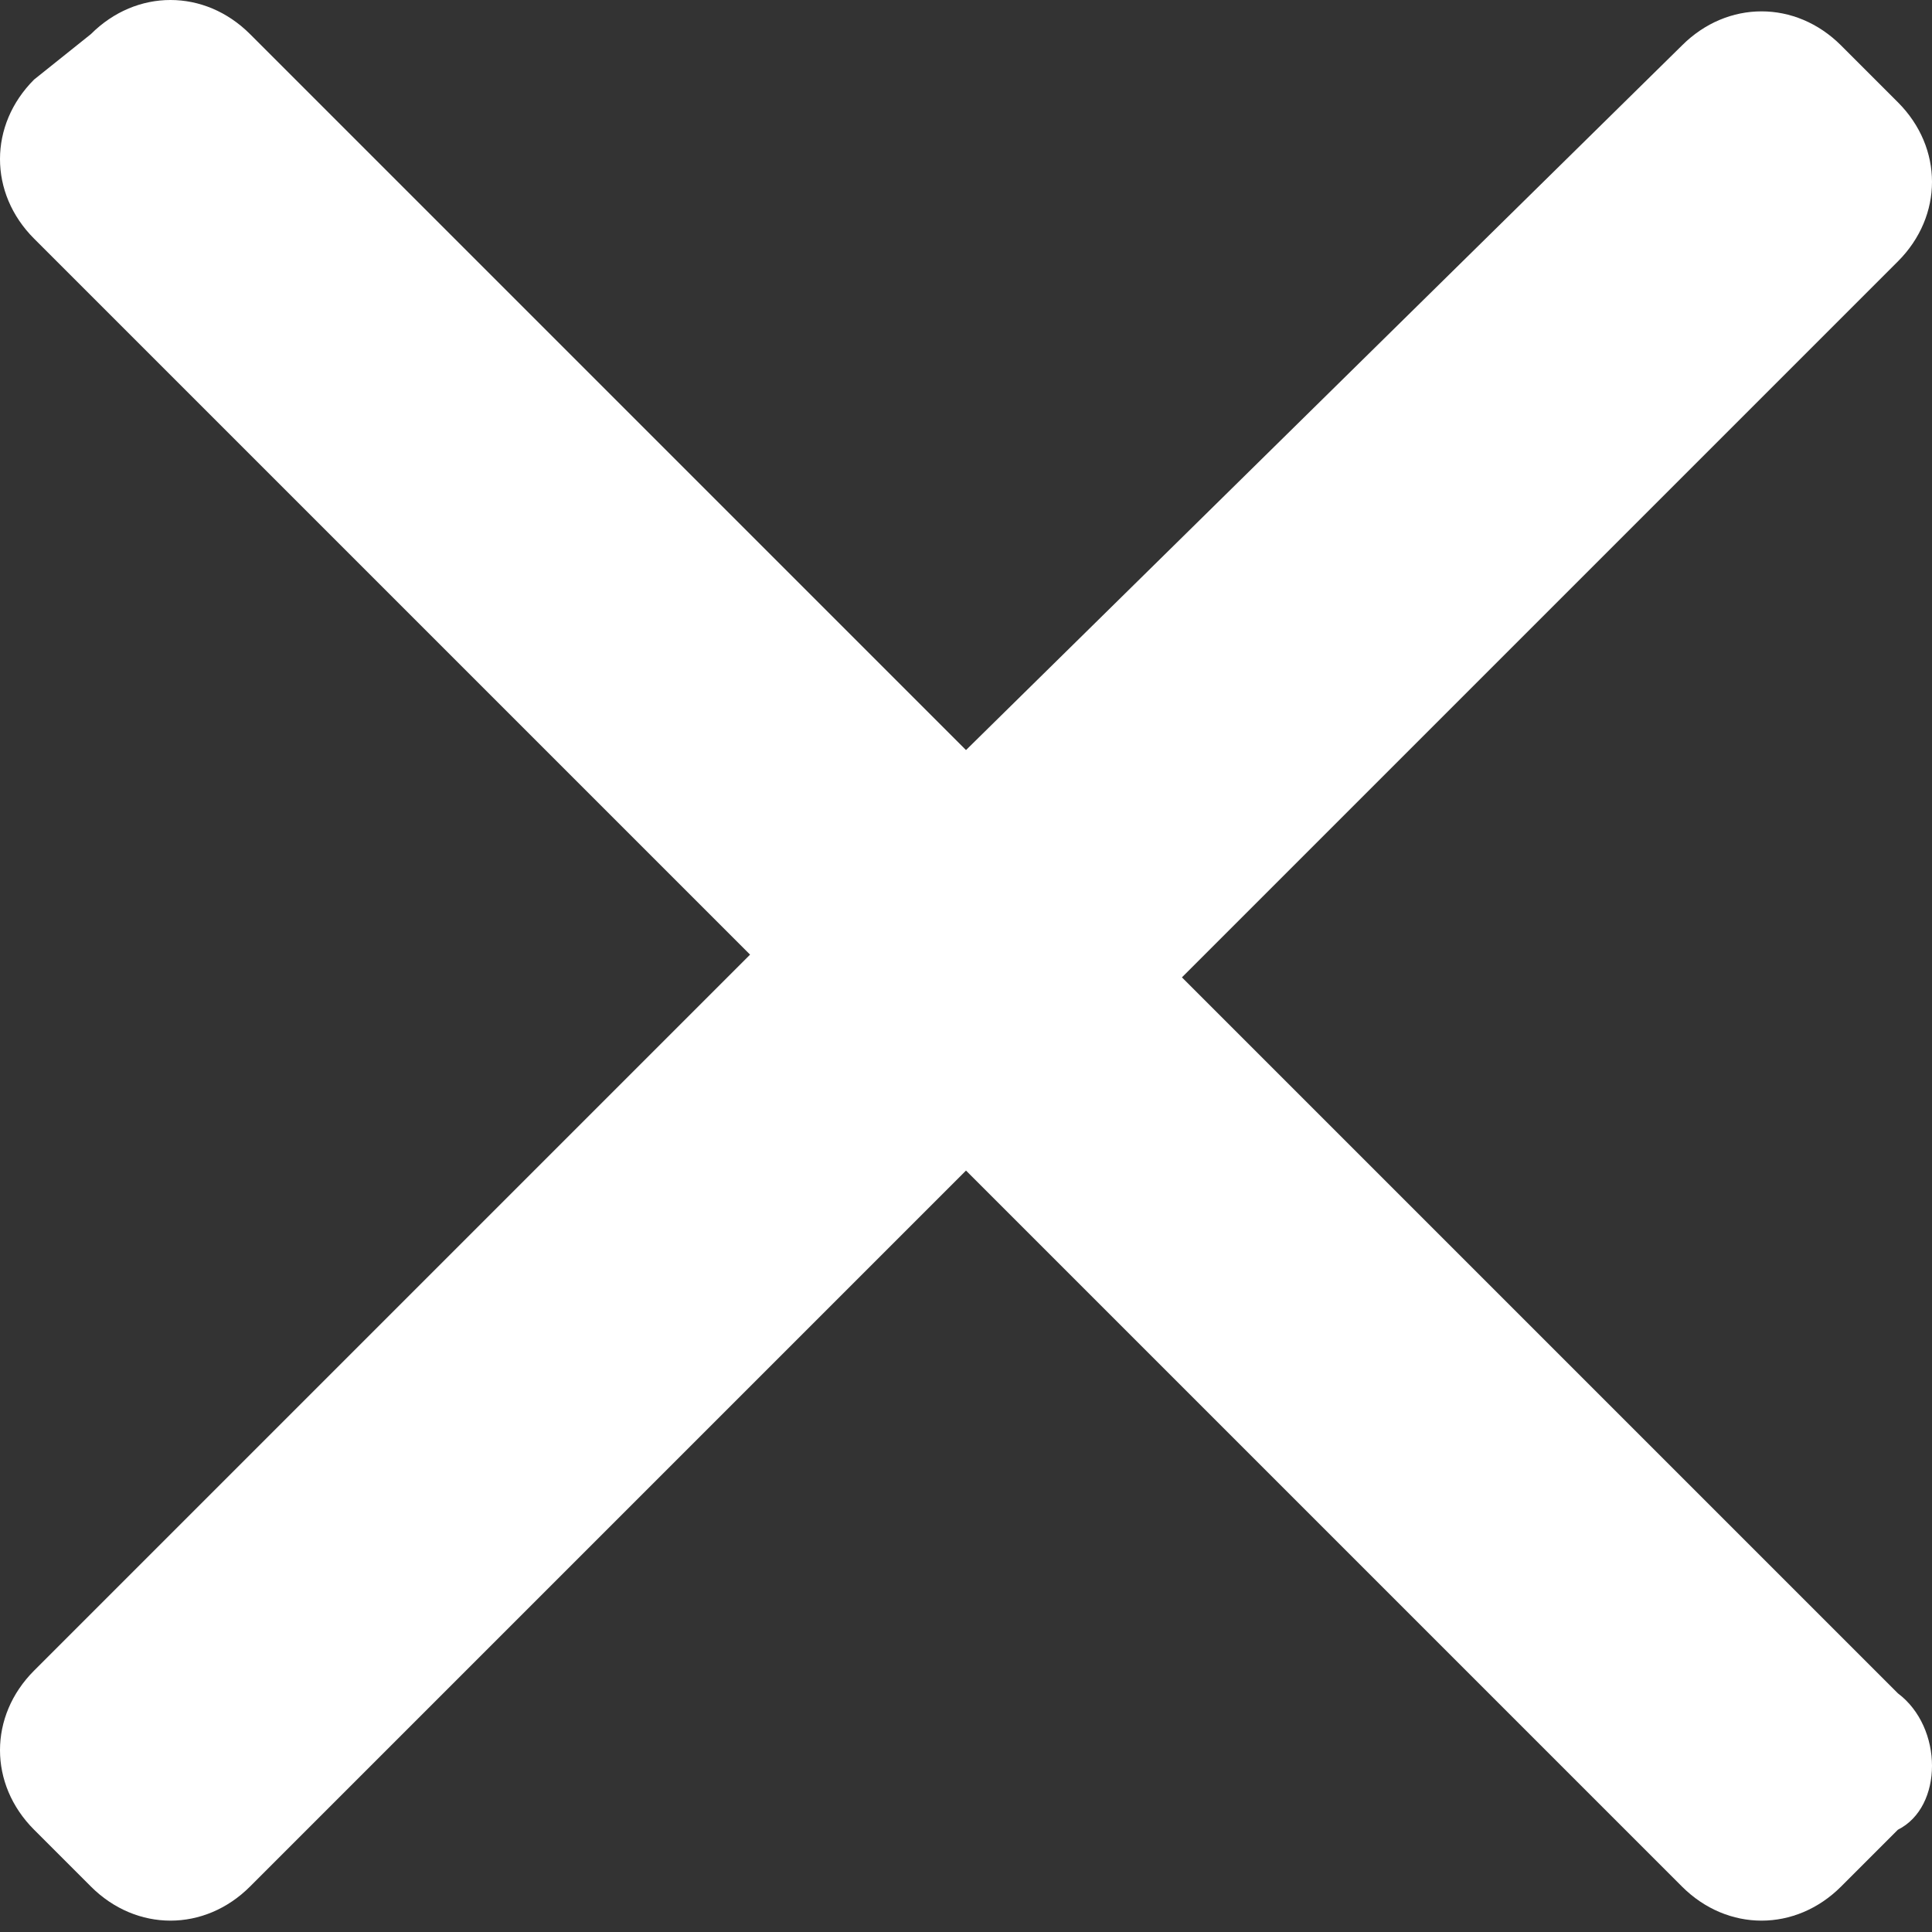 <?xml version="1.0" encoding="utf-8"?>
<!-- Generator: Adobe Illustrator 19.2.0, SVG Export Plug-In . SVG Version: 6.00 Build 0)  -->
<svg version="1.1" id="Layer_1" xmlns="http://www.w3.org/2000/svg" xmlns:xlink="http://www.w3.org/1999/xlink" x="0px" y="0px"
	 viewBox="0 0 17 17" style="enable-background:new 0 0 17 17;" xml:space="preserve">
<rect x="0" y="0" width="17" height="17" fill="#333333" stroke="none"/>
<style type="text/css">
	.st0{fill:#FFFFFF;}
</style>
<path class="st0" d="M16.7,14.9l-6.3-6.3l6.3-6.3c0.4-0.4,0.4-1,0-1.4c0,0,0,0,0,0l-0.5-0.5c-0.4-0.4-1-0.4-1.4,0c0,0,0,0,0,0
	L8.5,6.6L2.2,0.3c-0.4-0.4-1-0.4-1.4,0c0,0,0,0,0,0L0.3,0.7c-0.4,0.4-0.4,1,0,1.4l6.3,6.3l-6.3,6.3c-0.4,0.4-0.4,1,0,1.4
	c0,0,0,0,0,0l0.5,0.5c0.4,0.4,1,0.4,1.4,0l6.3-6.3l6.3,6.3c0.4,0.4,1,0.4,1.4,0c0,0,0,0,0,0l0.5-0.5C17.1,15.9,17.1,15.2,16.7,14.9z
	"/>
</svg>

